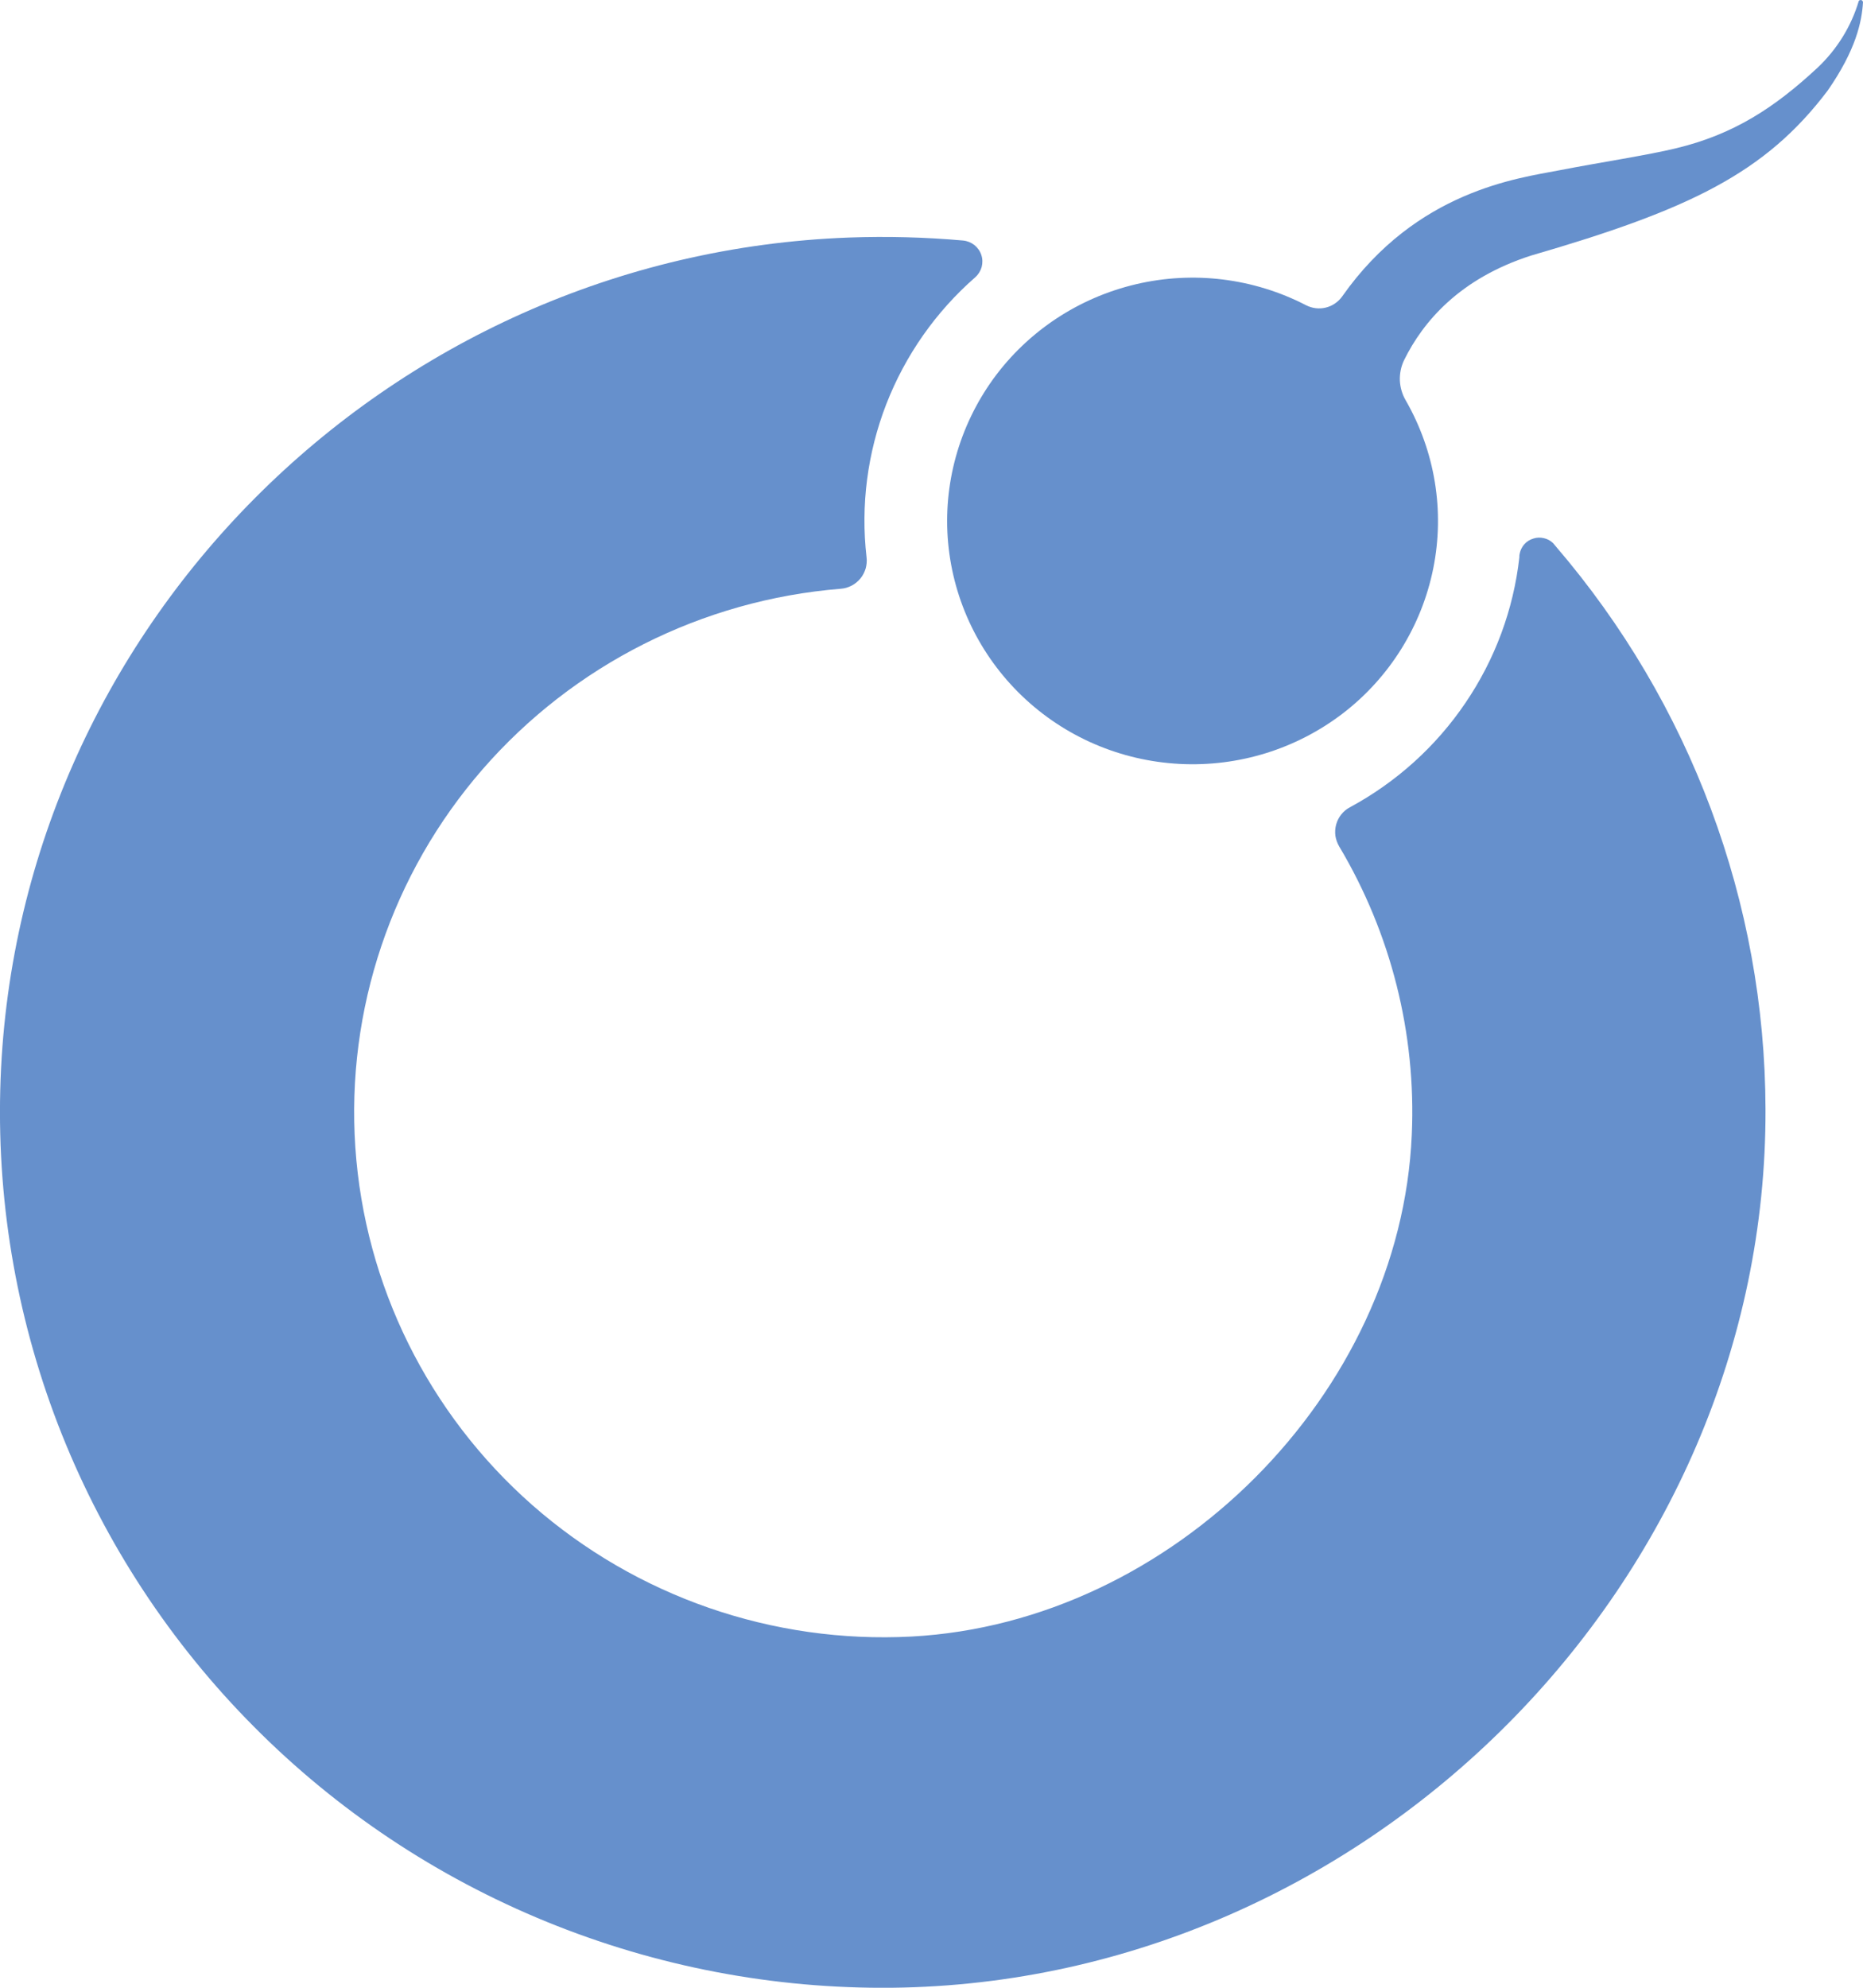 <svg width="15" height="16" viewBox="0 0 15 16" fill="none" xmlns="http://www.w3.org/2000/svg">
<path d="M14.215 8.928C14.227 12.731 11.019 15.957 7.184 16C6.229 16.01 5.282 15.829 4.399 15.468C3.516 15.107 2.715 14.574 2.045 13.899C1.374 13.225 0.848 12.423 0.497 11.543C0.146 10.662 -0.022 9.72 0.002 8.774C0.095 5.074 3.105 2.05 6.836 1.912C7.142 1.901 7.449 1.909 7.754 1.936C7.787 1.939 7.819 1.952 7.845 1.972C7.871 1.993 7.891 2.021 7.901 2.052C7.912 2.084 7.912 2.117 7.904 2.149C7.895 2.181 7.877 2.21 7.852 2.232C7.534 2.51 7.289 2.86 7.136 3.253C6.984 3.645 6.929 4.068 6.977 4.485C6.981 4.516 6.978 4.546 6.97 4.576C6.961 4.605 6.947 4.633 6.928 4.656C6.908 4.68 6.884 4.7 6.857 4.714C6.83 4.728 6.8 4.737 6.77 4.739C5.653 4.829 4.617 5.352 3.885 6.193C3.154 7.034 2.786 8.127 2.861 9.235C2.936 10.343 3.448 11.378 4.286 12.115C5.124 12.851 6.221 13.232 7.34 13.173C9.441 13.06 11.278 11.216 11.367 9.133C11.403 8.32 11.2 7.514 10.783 6.814C10.767 6.787 10.757 6.758 10.752 6.728C10.748 6.698 10.75 6.667 10.758 6.637C10.766 6.608 10.78 6.58 10.799 6.556C10.818 6.532 10.842 6.512 10.869 6.498C11.243 6.296 11.562 6.008 11.799 5.658C12.037 5.308 12.186 4.906 12.233 4.487V4.484C12.233 4.475 12.233 4.466 12.236 4.458C12.236 4.457 12.236 4.456 12.236 4.455C12.242 4.427 12.255 4.401 12.274 4.38C12.293 4.359 12.318 4.343 12.346 4.335C12.373 4.326 12.402 4.325 12.431 4.332C12.459 4.338 12.484 4.352 12.505 4.372C12.512 4.38 12.519 4.388 12.525 4.396C13.612 5.661 14.211 7.266 14.215 8.928Z" fill="#6690CC"/>
<path d="M14.966 0.008C14.905 0.213 14.79 0.398 14.634 0.545C14.288 0.867 13.958 1.082 13.497 1.193C13.268 1.249 12.888 1.306 12.548 1.372C12.231 1.434 11.406 1.532 10.806 2.387C10.774 2.431 10.728 2.463 10.674 2.476C10.621 2.489 10.565 2.482 10.516 2.457C10.094 2.239 9.608 2.179 9.146 2.288C8.683 2.397 8.276 2.667 7.998 3.049C7.721 3.432 7.591 3.9 7.634 4.37C7.677 4.839 7.889 5.277 8.231 5.604C8.573 5.931 9.022 6.124 9.497 6.149C9.972 6.174 10.439 6.029 10.815 5.74C11.19 5.451 11.447 5.037 11.54 4.575C11.633 4.113 11.554 3.634 11.319 3.224C11.29 3.175 11.274 3.12 11.271 3.064C11.269 3.007 11.28 2.951 11.305 2.899C11.458 2.588 11.754 2.241 12.328 2.057C13.599 1.688 14.212 1.395 14.715 0.73C14.943 0.402 14.99 0.177 15 0.019C15 0.015 14.999 0.011 14.996 0.008C14.994 0.004 14.991 0.002 14.987 0.001C14.983 -0 14.979 -0 14.975 0.001C14.971 0.002 14.968 0.005 14.966 0.008Z" fill="#6690CC"/>
</svg>
